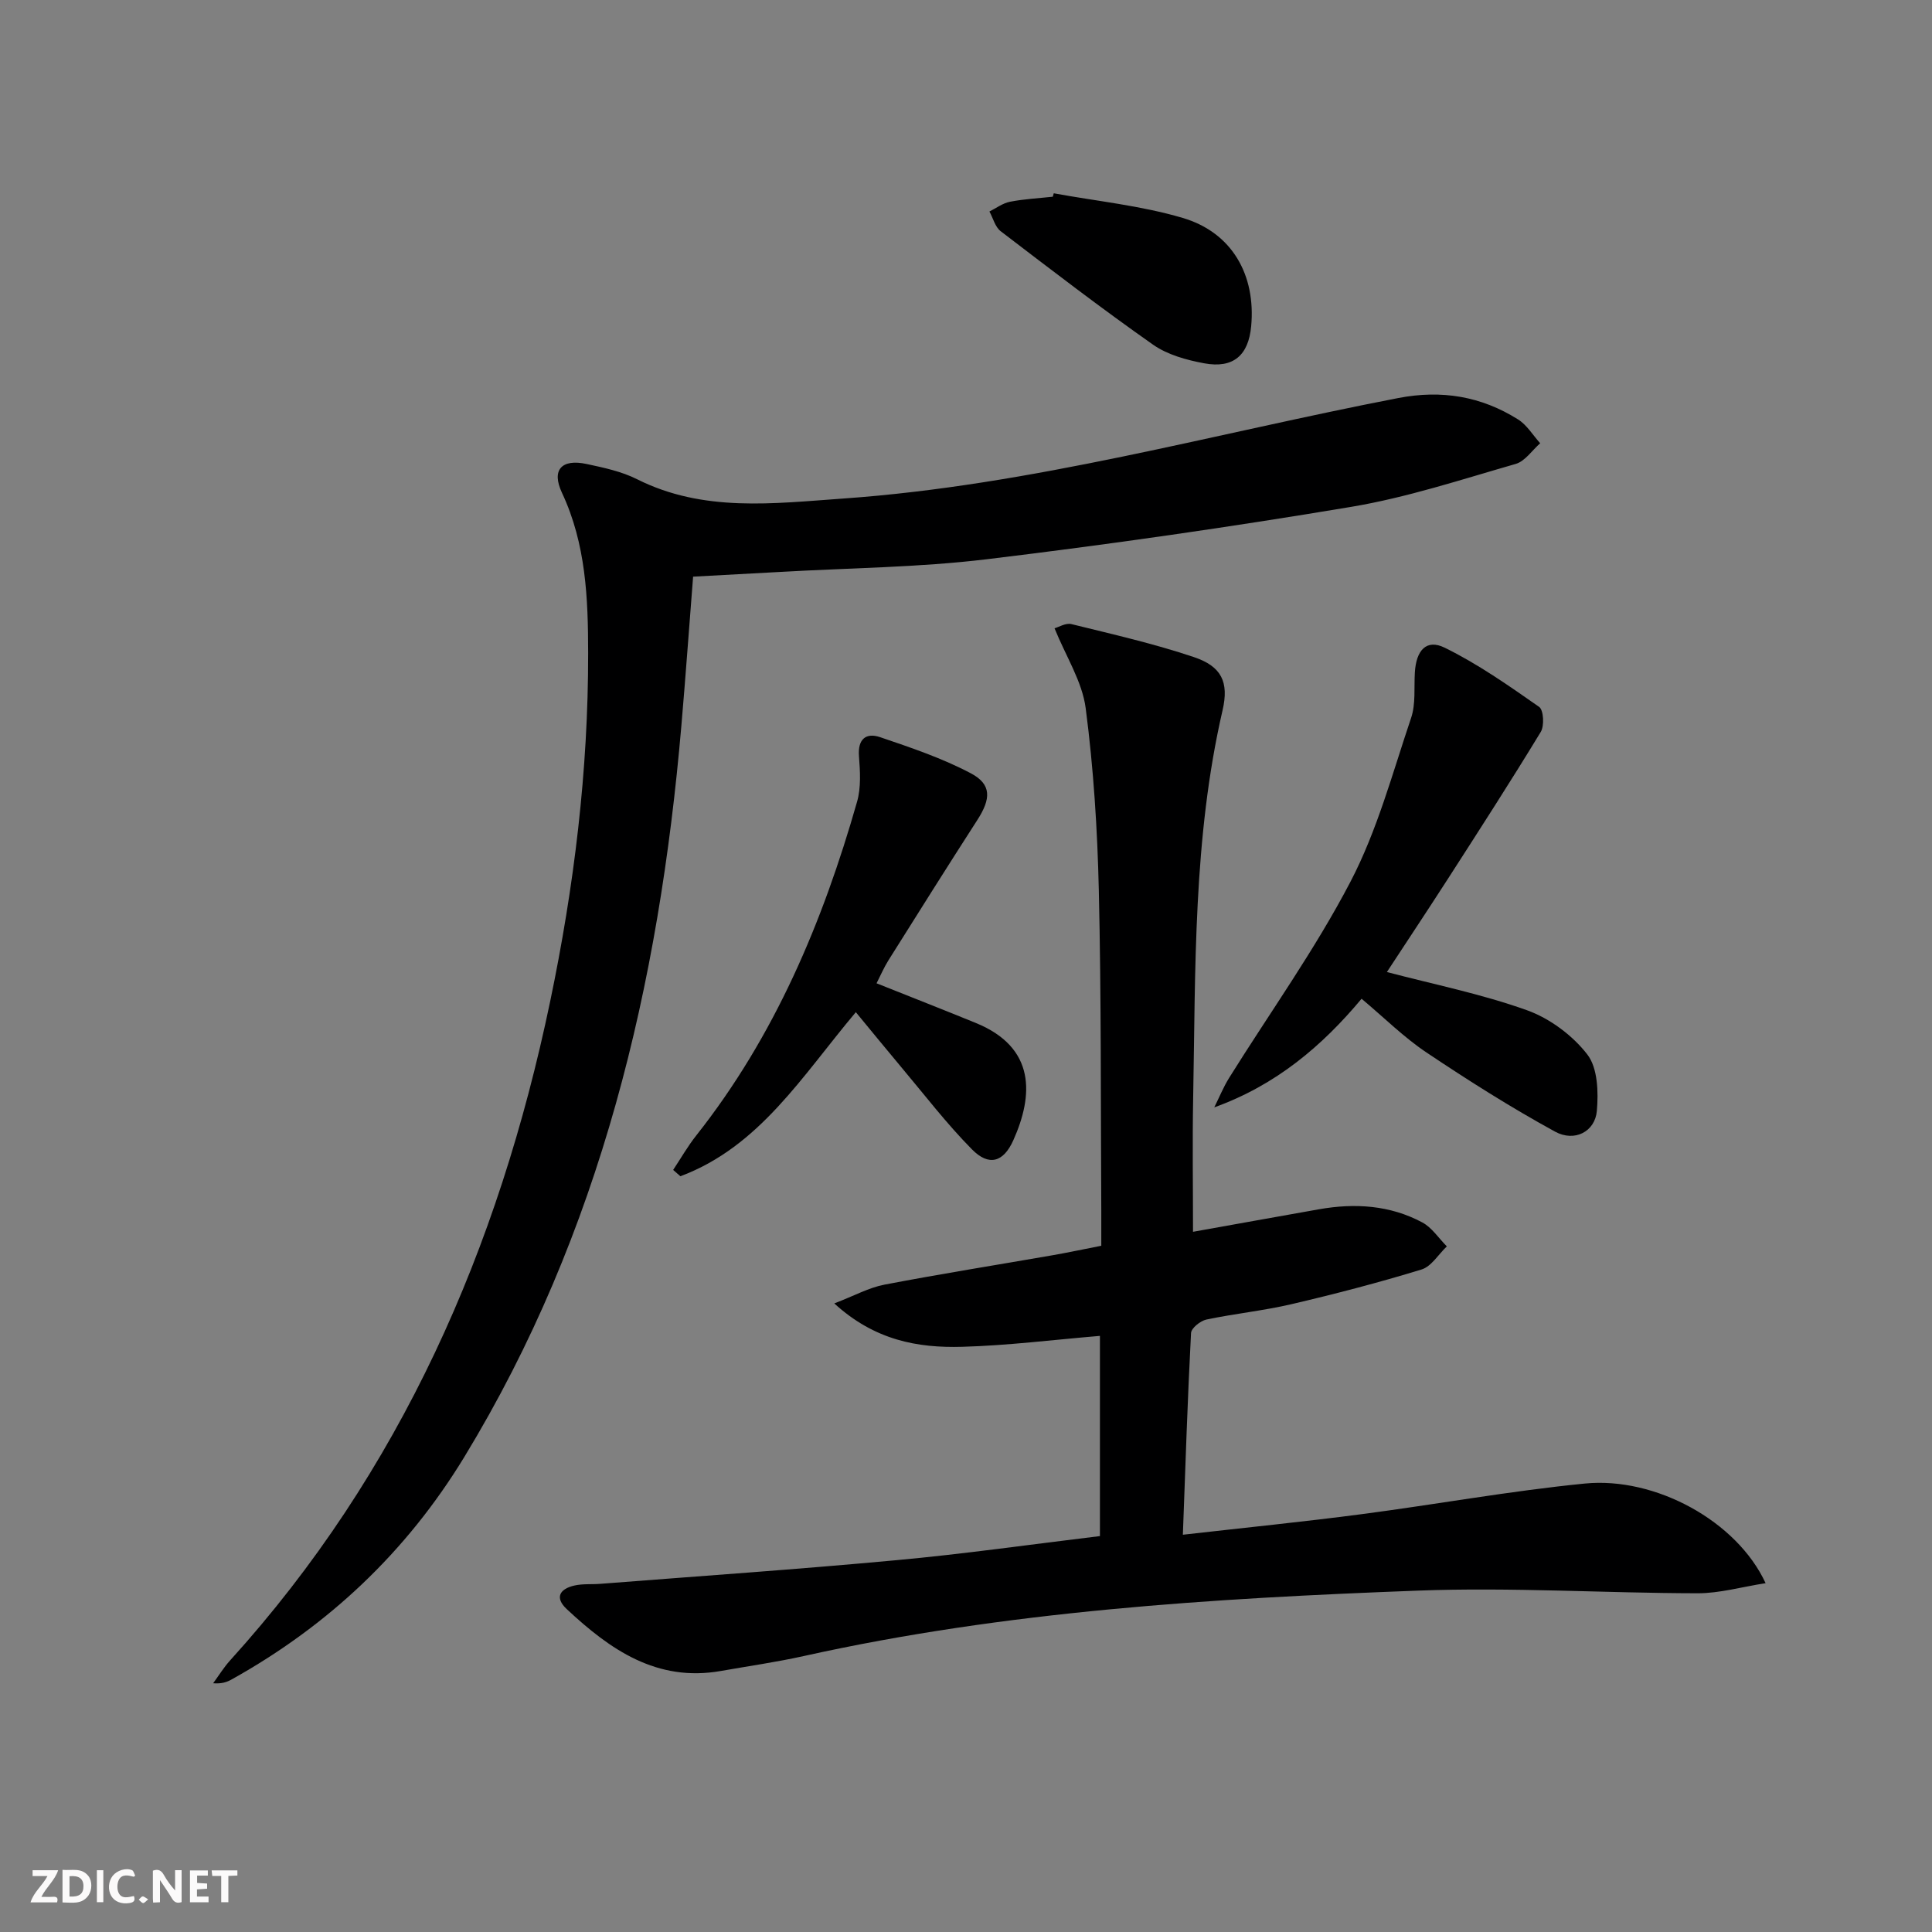 <svg enable-background="new 0 0 400 400" viewBox="0 0 400 400" xmlns="http://www.w3.org/2000/svg"><rect x="0" y="0" width="400" height="400" fill="#808080" stroke="none"/><g fill="#fbfafa"><path d="m37.59 393.81c-.92.31-1.52.05-2-.78-.7-1.2-1.52-2.34-2.47-3.78v4.59c-.55.03-.95.05-1.41.07-.03-.37-.06-.64-.06-.91 0-1.91 0-3.81 0-5.7 1.13-.41 1.77-.03 2.29.91.62 1.11 1.38 2.14 2.31 3.19v-4.2h1.35v6.61z"/><path d="m12.94 393.88v-6.75c1.9.19 3.93-.54 5.37 1.29.8 1.01.78 2.88.03 3.97-1.37 1.97-3.4 1.51-5.4 1.49m1.45-1.22c2.04.12 2.92-.58 2.89-2.21-.03-1.51-.98-2.19-2.89-2z"/><path d="m11.81 393.87h-5.49c.68-2.18 2.47-3.48 3.51-5.45h-3.08v-1.21h5.29c-.71 2.13-2.44 3.48-3.47 5.51.86 0 1.63.04 2.39-.01.79-.05 1.14.21.85 1.16"/><path d="m39.33 393.86v-6.61h3.7v1.07h-2.22v1.52c.68.04 1.34.09 2.07.13v1.07c-.72.05-1.38.09-2.1.14v1.48h2.4v1.19h-3.85z"/><path d="m27.71 388.56c-1.15-.3-2.46-.61-3.1.64-.37.73-.41 1.93-.06 2.67.63 1.35 1.99.93 3.17.68.35.94-.01 1.32-.93 1.46-1.62.25-3.05-.27-3.76-1.48-.73-1.25-.6-3.03.31-4.17.88-1.11 2.71-1.7 4-1.16.32.13.44.74.65 1.12-.1.08-.19.16-.28.24"/><path d="m49.15 387.24v1.07c-.59.02-1.17.05-1.87.08v5.44h-1.48v-5.44h-1.85c-.05-.4-.08-.73-.13-1.15z"/><path d="m20.06 387.21h1.33v6.62h-1.33z"/><path d="m30.68 393.25c-.49.38-.8.79-1.05.76-.32-.05-.6-.45-.9-.7.26-.24.51-.64.8-.67.29-.04.62.3 1.15.61"/></g><path d="m227.73 318.03c0-14.27 0-27.7 0-41.45-9.7.81-19.09 2-28.5 2.26-9.2.26-18.12-1.32-26.5-8.98 4.13-1.58 7.13-3.26 10.35-3.88 11.57-2.22 23.21-4.07 34.82-6.09 3.25-.57 6.49-1.26 10.11-1.97 0-2.5.01-4.8 0-7.11-.13-22.15 0-44.31-.51-66.46-.29-12.6-1.09-25.25-2.72-37.73-.72-5.51-4.07-10.67-6.45-16.54.87-.24 2.32-1.15 3.48-.87 8.51 2.1 17.1 4.05 25.39 6.84 5.68 1.91 7.28 5.14 5.92 11-6.12 26.5-5.58 53.48-6.09 80.38-.17 8.97-.03 17.95-.03 27.6 9.02-1.61 17.57-3.16 26.13-4.67 7.39-1.3 14.65-.85 21.34 2.73 2 1.07 3.4 3.28 5.08 4.96-1.74 1.65-3.2 4.17-5.25 4.79-8.86 2.71-17.86 5.06-26.89 7.17-5.81 1.36-11.8 1.96-17.64 3.19-1.24.26-3.12 1.77-3.18 2.79-.72 13.74-1.16 27.49-1.69 41.76 12.9-1.47 24.91-2.67 36.88-4.24 15.47-2.02 30.85-4.83 46.36-6.36 14.56-1.43 31.44 7.74 37.41 20.63-4.94.77-9.49 2.09-14.05 2.09-19.3-.03-38.64-1.28-57.9-.55-42.67 1.6-85.28 4.24-127.16 13.54-5.67 1.26-11.43 2.08-17.15 3.09-13.31 2.36-22.99-4.42-31.96-12.81-2.57-2.41-1.39-4.19 1.58-4.87 1.75-.4 3.64-.21 5.45-.36 20.37-1.59 40.76-2.99 61.1-4.88 14.03-1.28 27.99-3.28 42.27-5z" fill="#000001"/><path d="m143.5 119.39c-.82 10.42-1.55 20.66-2.43 30.88-4.61 53.54-16.64 104.88-44.95 151.4-11.97 19.65-28.12 34.88-48.16 46.04-.98.55-2.06.93-3.83.79 1.16-1.58 2.2-3.28 3.51-4.73 35.37-39.03 55.6-85.37 66.26-136.41 4.97-23.81 7.9-47.83 7.87-72.16-.01-11.29-.44-22.56-5.42-33.17-2.23-4.75-.08-7.07 5.08-5.97 3.56.76 7.25 1.54 10.47 3.16 13.74 6.9 28.27 5.01 42.64 4 39.06-2.75 76.71-13.43 114.95-20.81 9.01-1.74 17.19-.36 24.81 4.43 1.83 1.15 3.07 3.26 4.58 4.93-1.68 1.47-3.13 3.72-5.07 4.28-11.28 3.24-22.53 6.96-34.07 8.89-25.04 4.19-50.19 7.8-75.39 10.84-14.17 1.71-28.53 1.81-42.8 2.63-5.95.33-11.88.64-18.05.98z" fill="#000001"/><path d="m287.14 201.25c9.73 2.56 19.6 4.54 28.98 7.9 4.73 1.69 9.45 5.2 12.52 9.17 2.16 2.79 2.31 7.8 1.97 11.69-.38 4.28-4.6 6.5-8.66 4.28-9.13-5-17.96-10.59-26.62-16.39-4.66-3.12-8.71-7.16-13.43-11.12-8.2 9.82-17.72 17.88-30.5 22.49 1.02-2.04 1.88-4.18 3.08-6.11 8.43-13.51 17.78-26.54 25.12-40.61 5.54-10.61 8.7-22.49 12.56-33.93.97-2.89.58-6.24.77-9.38.27-4.62 2.4-7 6.18-5.14 6.88 3.37 13.25 7.85 19.56 12.26.92.65 1.1 3.92.32 5.19-6.2 10.2-12.67 20.23-19.13 30.27-4.36 6.77-8.83 13.49-12.72 19.43z" fill="#000001"/><path d="m177.19 209.56c-11.13 13.22-19.94 27.84-36.32 33.97-.5-.44-1-.87-1.5-1.31 1.58-2.38 3.01-4.89 4.78-7.13 16.26-20.56 26.19-44.18 33.3-69.11.84-2.95.63-6.3.39-9.43-.27-3.55 1.47-4.91 4.37-3.93 6.39 2.17 12.86 4.35 18.8 7.49 4.33 2.29 4.16 5.28 1.35 9.64-6.21 9.64-12.31 19.35-18.41 29.06-.94 1.5-1.65 3.16-2.47 4.77 7.01 2.8 13.79 5.45 20.52 8.2 12.57 5.12 11.92 15.1 7.8 24.29-2.05 4.58-5.06 5.45-8.57 1.89-5.24-5.3-9.8-11.27-14.61-16.99-3.09-3.68-6.12-7.4-9.43-11.41z" fill="#000001"/><path d="m218.17 40.02c8.92 1.64 18.06 2.54 26.7 5.1 10.23 3.02 15.16 11.83 14.17 22.44-.56 6-3.69 8.77-9.71 7.66-3.68-.68-7.63-1.77-10.62-3.87-10.72-7.53-21.12-15.52-31.53-23.48-1.15-.88-1.57-2.7-2.33-4.08 1.41-.7 2.76-1.73 4.26-2.02 2.91-.57 5.9-.72 8.86-1.04.06-.24.13-.47.2-.71z" fill="#000001"/></svg>